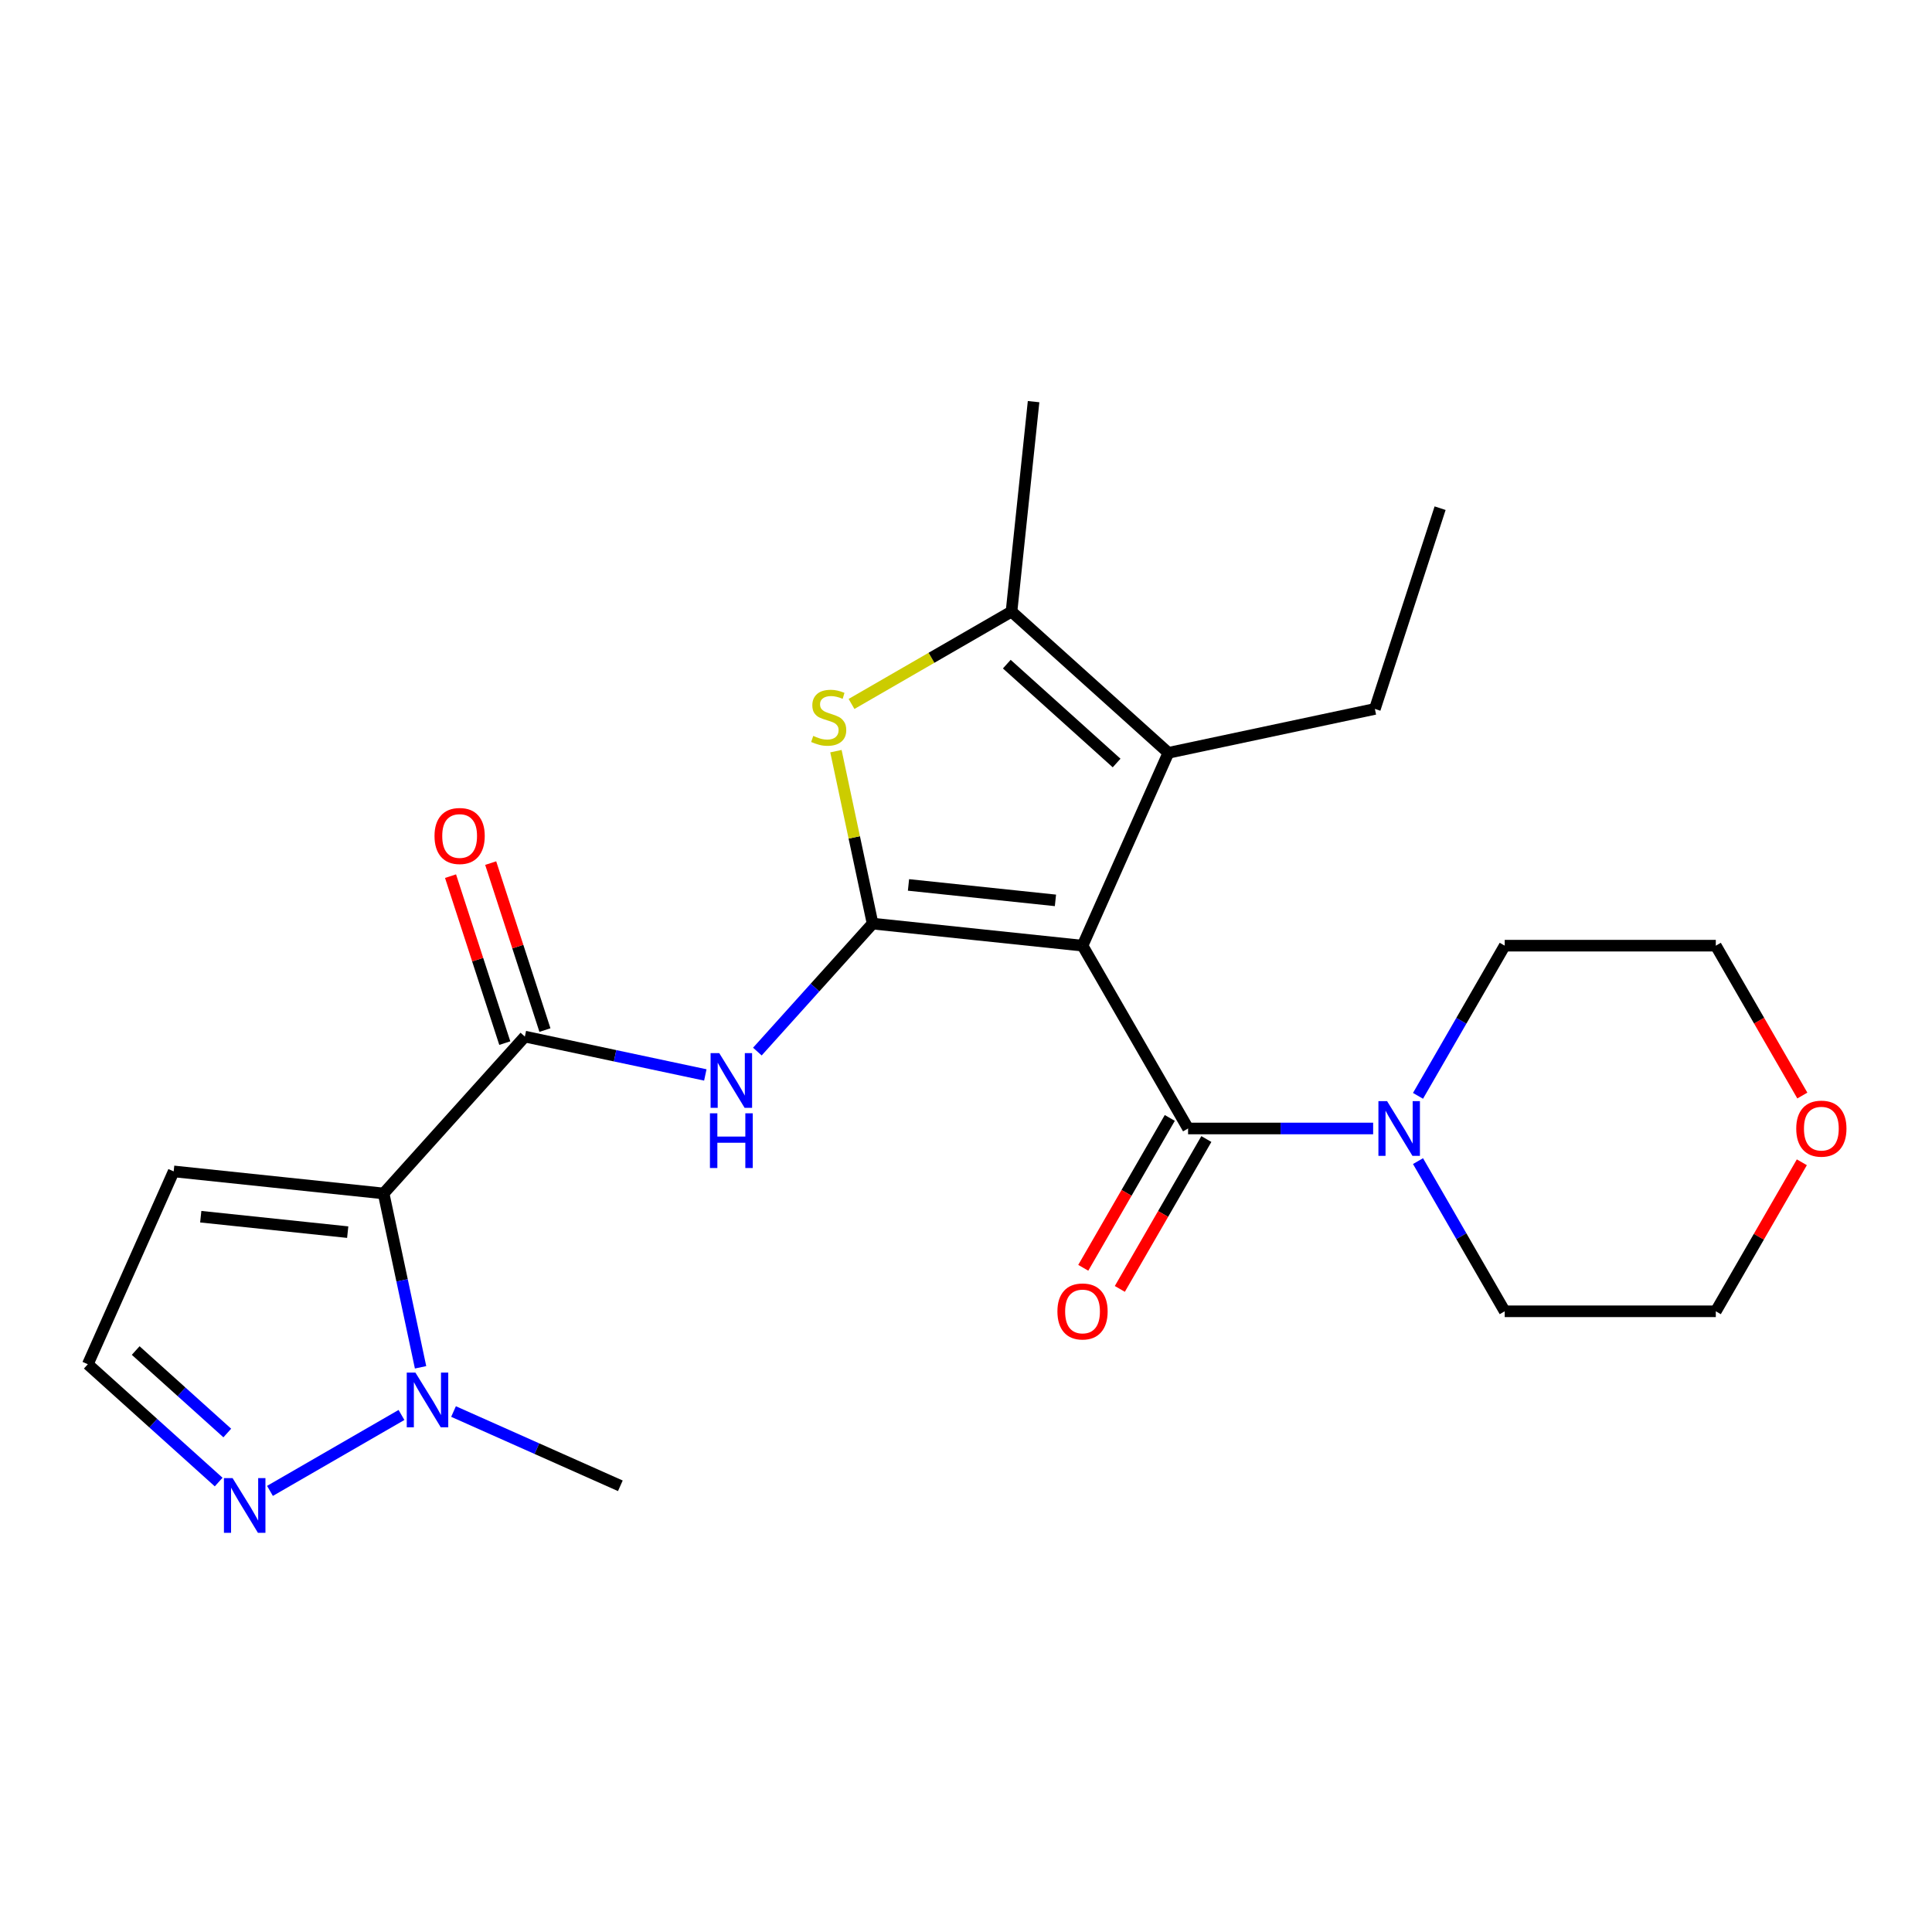 <?xml version='1.0' encoding='iso-8859-1'?>
<svg version='1.1' baseProfile='full'
              xmlns='http://www.w3.org/2000/svg'
                      xmlns:rdkit='http://www.rdkit.org/xml'
                      xmlns:xlink='http://www.w3.org/1999/xlink'
                  xml:space='preserve'
width='1000px' height='1000px' viewBox='0 0 1000 1000'>
<!-- END OF HEADER -->
<rect style='opacity:1.0;fill:#FFFFFF;stroke:none' width='1000' height='1000' x='0' y='0'> </rect>
<path class='bond-0' d='M 560.315,489.478 L 451.652,478.057' style='fill:none;fill-rule:evenodd;stroke:#000000;stroke-width:6px;stroke-linecap:butt;stroke-linejoin:miter;stroke-opacity:1' />
<path class='bond-0' d='M 546.299,466.033 L 470.235,458.038' style='fill:none;fill-rule:evenodd;stroke:#000000;stroke-width:6px;stroke-linecap:butt;stroke-linejoin:miter;stroke-opacity:1' />
<path class='bond-2' d='M 560.315,489.478 L 614.945,584.101' style='fill:none;fill-rule:evenodd;stroke:#000000;stroke-width:6px;stroke-linecap:butt;stroke-linejoin:miter;stroke-opacity:1' />
<path class='bond-4' d='M 560.315,489.478 L 604.755,389.663' style='fill:none;fill-rule:evenodd;stroke:#000000;stroke-width:6px;stroke-linecap:butt;stroke-linejoin:miter;stroke-opacity:1' />
<path class='bond-3' d='M 451.652,478.057 L 442.165,433.426' style='fill:none;fill-rule:evenodd;stroke:#000000;stroke-width:6px;stroke-linecap:butt;stroke-linejoin:miter;stroke-opacity:1' />
<path class='bond-3' d='M 442.165,433.426 L 432.679,388.795' style='fill:none;fill-rule:evenodd;stroke:#CCCC00;stroke-width:6px;stroke-linecap:butt;stroke-linejoin:miter;stroke-opacity:1' />
<path class='bond-6' d='M 451.652,478.057 L 421.833,511.175' style='fill:none;fill-rule:evenodd;stroke:#000000;stroke-width:6px;stroke-linecap:butt;stroke-linejoin:miter;stroke-opacity:1' />
<path class='bond-6' d='M 421.833,511.175 L 392.013,544.293' style='fill:none;fill-rule:evenodd;stroke:#0000FF;stroke-width:6px;stroke-linecap:butt;stroke-linejoin:miter;stroke-opacity:1' />
<path class='bond-1' d='M 198.558,617.735 L 271.668,536.538' style='fill:none;fill-rule:evenodd;stroke:#000000;stroke-width:6px;stroke-linecap:butt;stroke-linejoin:miter;stroke-opacity:1' />
<path class='bond-8' d='M 198.558,617.735 L 208.121,662.726' style='fill:none;fill-rule:evenodd;stroke:#000000;stroke-width:6px;stroke-linecap:butt;stroke-linejoin:miter;stroke-opacity:1' />
<path class='bond-8' d='M 208.121,662.726 L 217.684,707.717' style='fill:none;fill-rule:evenodd;stroke:#0000FF;stroke-width:6px;stroke-linecap:butt;stroke-linejoin:miter;stroke-opacity:1' />
<path class='bond-11' d='M 198.558,617.735 L 89.895,606.314' style='fill:none;fill-rule:evenodd;stroke:#000000;stroke-width:6px;stroke-linecap:butt;stroke-linejoin:miter;stroke-opacity:1' />
<path class='bond-11' d='M 179.974,637.754 L 103.91,629.76' style='fill:none;fill-rule:evenodd;stroke:#000000;stroke-width:6px;stroke-linecap:butt;stroke-linejoin:miter;stroke-opacity:1' />
<path class='bond-9' d='M 614.945,584.101 L 662.84,584.101' style='fill:none;fill-rule:evenodd;stroke:#000000;stroke-width:6px;stroke-linecap:butt;stroke-linejoin:miter;stroke-opacity:1' />
<path class='bond-9' d='M 662.84,584.101 L 710.735,584.101' style='fill:none;fill-rule:evenodd;stroke:#0000FF;stroke-width:6px;stroke-linecap:butt;stroke-linejoin:miter;stroke-opacity:1' />
<path class='bond-13' d='M 605.483,578.638 L 583.09,617.424' style='fill:none;fill-rule:evenodd;stroke:#000000;stroke-width:6px;stroke-linecap:butt;stroke-linejoin:miter;stroke-opacity:1' />
<path class='bond-13' d='M 583.09,617.424 L 560.697,656.21' style='fill:none;fill-rule:evenodd;stroke:#FF0000;stroke-width:6px;stroke-linecap:butt;stroke-linejoin:miter;stroke-opacity:1' />
<path class='bond-13' d='M 624.408,589.565 L 602.015,628.35' style='fill:none;fill-rule:evenodd;stroke:#000000;stroke-width:6px;stroke-linecap:butt;stroke-linejoin:miter;stroke-opacity:1' />
<path class='bond-13' d='M 602.015,628.35 L 579.622,667.136' style='fill:none;fill-rule:evenodd;stroke:#FF0000;stroke-width:6px;stroke-linecap:butt;stroke-linejoin:miter;stroke-opacity:1' />
<path class='bond-24' d='M 440.747,364.364 L 482.152,340.459' style='fill:none;fill-rule:evenodd;stroke:#CCCC00;stroke-width:6px;stroke-linecap:butt;stroke-linejoin:miter;stroke-opacity:1' />
<path class='bond-24' d='M 482.152,340.459 L 523.558,316.553' style='fill:none;fill-rule:evenodd;stroke:#000000;stroke-width:6px;stroke-linecap:butt;stroke-linejoin:miter;stroke-opacity:1' />
<path class='bond-7' d='M 604.755,389.663 L 523.558,316.553' style='fill:none;fill-rule:evenodd;stroke:#000000;stroke-width:6px;stroke-linecap:butt;stroke-linejoin:miter;stroke-opacity:1' />
<path class='bond-7' d='M 577.954,394.936 L 521.116,343.759' style='fill:none;fill-rule:evenodd;stroke:#000000;stroke-width:6px;stroke-linecap:butt;stroke-linejoin:miter;stroke-opacity:1' />
<path class='bond-16' d='M 604.755,389.663 L 711.629,366.946' style='fill:none;fill-rule:evenodd;stroke:#000000;stroke-width:6px;stroke-linecap:butt;stroke-linejoin:miter;stroke-opacity:1' />
<path class='bond-5' d='M 271.668,536.538 L 318.369,546.464' style='fill:none;fill-rule:evenodd;stroke:#000000;stroke-width:6px;stroke-linecap:butt;stroke-linejoin:miter;stroke-opacity:1' />
<path class='bond-5' d='M 318.369,546.464 L 365.07,556.391' style='fill:none;fill-rule:evenodd;stroke:#0000FF;stroke-width:6px;stroke-linecap:butt;stroke-linejoin:miter;stroke-opacity:1' />
<path class='bond-14' d='M 282.059,533.161 L 268.019,489.95' style='fill:none;fill-rule:evenodd;stroke:#000000;stroke-width:6px;stroke-linecap:butt;stroke-linejoin:miter;stroke-opacity:1' />
<path class='bond-14' d='M 268.019,489.95 L 253.979,446.739' style='fill:none;fill-rule:evenodd;stroke:#FF0000;stroke-width:6px;stroke-linecap:butt;stroke-linejoin:miter;stroke-opacity:1' />
<path class='bond-14' d='M 261.277,539.914 L 247.237,496.703' style='fill:none;fill-rule:evenodd;stroke:#000000;stroke-width:6px;stroke-linecap:butt;stroke-linejoin:miter;stroke-opacity:1' />
<path class='bond-14' d='M 247.237,496.703 L 233.196,453.492' style='fill:none;fill-rule:evenodd;stroke:#FF0000;stroke-width:6px;stroke-linecap:butt;stroke-linejoin:miter;stroke-opacity:1' />
<path class='bond-17' d='M 523.558,316.553 L 534.979,207.89' style='fill:none;fill-rule:evenodd;stroke:#000000;stroke-width:6px;stroke-linecap:butt;stroke-linejoin:miter;stroke-opacity:1' />
<path class='bond-10' d='M 207.803,732.386 L 139.734,771.686' style='fill:none;fill-rule:evenodd;stroke:#0000FF;stroke-width:6px;stroke-linecap:butt;stroke-linejoin:miter;stroke-opacity:1' />
<path class='bond-18' d='M 234.746,730.606 L 277.918,749.828' style='fill:none;fill-rule:evenodd;stroke:#0000FF;stroke-width:6px;stroke-linecap:butt;stroke-linejoin:miter;stroke-opacity:1' />
<path class='bond-18' d='M 277.918,749.828 L 321.09,769.049' style='fill:none;fill-rule:evenodd;stroke:#000000;stroke-width:6px;stroke-linecap:butt;stroke-linejoin:miter;stroke-opacity:1' />
<path class='bond-19' d='M 733.959,567.21 L 756.398,528.344' style='fill:none;fill-rule:evenodd;stroke:#0000FF;stroke-width:6px;stroke-linecap:butt;stroke-linejoin:miter;stroke-opacity:1' />
<path class='bond-19' d='M 756.398,528.344 L 778.837,489.478' style='fill:none;fill-rule:evenodd;stroke:#000000;stroke-width:6px;stroke-linecap:butt;stroke-linejoin:miter;stroke-opacity:1' />
<path class='bond-20' d='M 733.959,600.993 L 756.398,639.859' style='fill:none;fill-rule:evenodd;stroke:#0000FF;stroke-width:6px;stroke-linecap:butt;stroke-linejoin:miter;stroke-opacity:1' />
<path class='bond-20' d='M 756.398,639.859 L 778.837,678.725' style='fill:none;fill-rule:evenodd;stroke:#000000;stroke-width:6px;stroke-linecap:butt;stroke-linejoin:miter;stroke-opacity:1' />
<path class='bond-26' d='M 113.18,767.109 L 79.317,736.619' style='fill:none;fill-rule:evenodd;stroke:#0000FF;stroke-width:6px;stroke-linecap:butt;stroke-linejoin:miter;stroke-opacity:1' />
<path class='bond-26' d='M 79.317,736.619 L 45.455,706.129' style='fill:none;fill-rule:evenodd;stroke:#000000;stroke-width:6px;stroke-linecap:butt;stroke-linejoin:miter;stroke-opacity:1' />
<path class='bond-26' d='M 117.643,741.723 L 93.939,720.38' style='fill:none;fill-rule:evenodd;stroke:#0000FF;stroke-width:6px;stroke-linecap:butt;stroke-linejoin:miter;stroke-opacity:1' />
<path class='bond-26' d='M 93.939,720.38 L 70.235,699.037' style='fill:none;fill-rule:evenodd;stroke:#000000;stroke-width:6px;stroke-linecap:butt;stroke-linejoin:miter;stroke-opacity:1' />
<path class='bond-12' d='M 89.895,606.314 L 45.455,706.129' style='fill:none;fill-rule:evenodd;stroke:#000000;stroke-width:6px;stroke-linecap:butt;stroke-linejoin:miter;stroke-opacity:1' />
<path class='bond-15' d='M 932.631,601.593 L 910.365,640.159' style='fill:none;fill-rule:evenodd;stroke:#FF0000;stroke-width:6px;stroke-linecap:butt;stroke-linejoin:miter;stroke-opacity:1' />
<path class='bond-15' d='M 910.365,640.159 L 888.099,678.725' style='fill:none;fill-rule:evenodd;stroke:#000000;stroke-width:6px;stroke-linecap:butt;stroke-linejoin:miter;stroke-opacity:1' />
<path class='bond-25' d='M 932.885,567.05 L 910.492,528.264' style='fill:none;fill-rule:evenodd;stroke:#FF0000;stroke-width:6px;stroke-linecap:butt;stroke-linejoin:miter;stroke-opacity:1' />
<path class='bond-25' d='M 910.492,528.264 L 888.099,489.478' style='fill:none;fill-rule:evenodd;stroke:#000000;stroke-width:6px;stroke-linecap:butt;stroke-linejoin:miter;stroke-opacity:1' />
<path class='bond-23' d='M 711.629,366.946 L 745.392,263.033' style='fill:none;fill-rule:evenodd;stroke:#000000;stroke-width:6px;stroke-linecap:butt;stroke-linejoin:miter;stroke-opacity:1' />
<path class='bond-22' d='M 778.837,489.478 L 888.099,489.478' style='fill:none;fill-rule:evenodd;stroke:#000000;stroke-width:6px;stroke-linecap:butt;stroke-linejoin:miter;stroke-opacity:1' />
<path class='bond-21' d='M 778.837,678.725 L 888.099,678.725' style='fill:none;fill-rule:evenodd;stroke:#000000;stroke-width:6px;stroke-linecap:butt;stroke-linejoin:miter;stroke-opacity:1' />
<path  class='atom-4' d='M 420.935 380.904
Q 421.255 381.024, 422.575 381.584
Q 423.895 382.144, 425.335 382.504
Q 426.815 382.824, 428.255 382.824
Q 430.935 382.824, 432.495 381.544
Q 434.055 380.224, 434.055 377.944
Q 434.055 376.384, 433.255 375.424
Q 432.495 374.464, 431.295 373.944
Q 430.095 373.424, 428.095 372.824
Q 425.575 372.064, 424.055 371.344
Q 422.575 370.624, 421.495 369.104
Q 420.455 367.584, 420.455 365.024
Q 420.455 361.464, 422.855 359.264
Q 425.295 357.064, 430.095 357.064
Q 433.375 357.064, 437.095 358.624
L 436.175 361.704
Q 432.775 360.304, 430.215 360.304
Q 427.455 360.304, 425.935 361.464
Q 424.415 362.584, 424.455 364.544
Q 424.455 366.064, 425.215 366.984
Q 426.015 367.904, 427.135 368.424
Q 428.295 368.944, 430.215 369.544
Q 432.775 370.344, 434.295 371.144
Q 435.815 371.944, 436.895 373.584
Q 438.015 375.184, 438.015 377.944
Q 438.015 381.864, 435.375 383.984
Q 432.775 386.064, 428.415 386.064
Q 425.895 386.064, 423.975 385.504
Q 422.095 384.984, 419.855 384.064
L 420.935 380.904
' fill='#CCCC00'/>
<path  class='atom-7' d='M 372.282 545.094
L 381.562 560.094
Q 382.482 561.574, 383.962 564.254
Q 385.442 566.934, 385.522 567.094
L 385.522 545.094
L 389.282 545.094
L 389.282 573.414
L 385.402 573.414
L 375.442 557.014
Q 374.282 555.094, 373.042 552.894
Q 371.842 550.694, 371.482 550.014
L 371.482 573.414
L 367.802 573.414
L 367.802 545.094
L 372.282 545.094
' fill='#0000FF'/>
<path  class='atom-7' d='M 367.462 576.246
L 371.302 576.246
L 371.302 588.286
L 385.782 588.286
L 385.782 576.246
L 389.622 576.246
L 389.622 604.566
L 385.782 604.566
L 385.782 591.486
L 371.302 591.486
L 371.302 604.566
L 367.462 604.566
L 367.462 576.246
' fill='#0000FF'/>
<path  class='atom-9' d='M 215.015 710.448
L 224.295 725.448
Q 225.215 726.928, 226.695 729.608
Q 228.175 732.288, 228.255 732.448
L 228.255 710.448
L 232.015 710.448
L 232.015 738.768
L 228.135 738.768
L 218.175 722.368
Q 217.015 720.448, 215.775 718.248
Q 214.575 716.048, 214.215 715.368
L 214.215 738.768
L 210.535 738.768
L 210.535 710.448
L 215.015 710.448
' fill='#0000FF'/>
<path  class='atom-10' d='M 717.947 569.941
L 727.227 584.941
Q 728.147 586.421, 729.627 589.101
Q 731.107 591.781, 731.187 591.941
L 731.187 569.941
L 734.947 569.941
L 734.947 598.261
L 731.067 598.261
L 721.107 581.861
Q 719.947 579.941, 718.707 577.741
Q 717.507 575.541, 717.147 574.861
L 717.147 598.261
L 713.467 598.261
L 713.467 569.941
L 717.947 569.941
' fill='#0000FF'/>
<path  class='atom-11' d='M 120.392 765.079
L 129.672 780.079
Q 130.592 781.559, 132.072 784.239
Q 133.552 786.919, 133.632 787.079
L 133.632 765.079
L 137.392 765.079
L 137.392 793.399
L 133.512 793.399
L 123.552 776.999
Q 122.392 775.079, 121.152 772.879
Q 119.952 770.679, 119.592 769.999
L 119.592 793.399
L 115.912 793.399
L 115.912 765.079
L 120.392 765.079
' fill='#0000FF'/>
<path  class='atom-14' d='M 547.315 678.805
Q 547.315 672.005, 550.675 668.205
Q 554.035 664.405, 560.315 664.405
Q 566.595 664.405, 569.955 668.205
Q 573.315 672.005, 573.315 678.805
Q 573.315 685.685, 569.915 689.605
Q 566.515 693.485, 560.315 693.485
Q 554.075 693.485, 550.675 689.605
Q 547.315 685.725, 547.315 678.805
M 560.315 690.285
Q 564.635 690.285, 566.955 687.405
Q 569.315 684.485, 569.315 678.805
Q 569.315 673.245, 566.955 670.445
Q 564.635 667.605, 560.315 667.605
Q 555.995 667.605, 553.635 670.405
Q 551.315 673.205, 551.315 678.805
Q 551.315 684.525, 553.635 687.405
Q 555.995 690.285, 560.315 690.285
' fill='#FF0000'/>
<path  class='atom-15' d='M 224.904 432.704
Q 224.904 425.904, 228.264 422.104
Q 231.624 418.304, 237.904 418.304
Q 244.184 418.304, 247.544 422.104
Q 250.904 425.904, 250.904 432.704
Q 250.904 439.584, 247.504 443.504
Q 244.104 447.384, 237.904 447.384
Q 231.664 447.384, 228.264 443.504
Q 224.904 439.624, 224.904 432.704
M 237.904 444.184
Q 242.224 444.184, 244.544 441.304
Q 246.904 438.384, 246.904 432.704
Q 246.904 427.144, 244.544 424.344
Q 242.224 421.504, 237.904 421.504
Q 233.584 421.504, 231.224 424.304
Q 228.904 427.104, 228.904 432.704
Q 228.904 438.424, 231.224 441.304
Q 233.584 444.184, 237.904 444.184
' fill='#FF0000'/>
<path  class='atom-16' d='M 929.729 584.181
Q 929.729 577.381, 933.089 573.581
Q 936.449 569.781, 942.729 569.781
Q 949.009 569.781, 952.369 573.581
Q 955.729 577.381, 955.729 584.181
Q 955.729 591.061, 952.329 594.981
Q 948.929 598.861, 942.729 598.861
Q 936.489 598.861, 933.089 594.981
Q 929.729 591.101, 929.729 584.181
M 942.729 595.661
Q 947.049 595.661, 949.369 592.781
Q 951.729 589.861, 951.729 584.181
Q 951.729 578.621, 949.369 575.821
Q 947.049 572.981, 942.729 572.981
Q 938.409 572.981, 936.049 575.781
Q 933.729 578.581, 933.729 584.181
Q 933.729 589.901, 936.049 592.781
Q 938.409 595.661, 942.729 595.661
' fill='#FF0000'/>
</svg>
